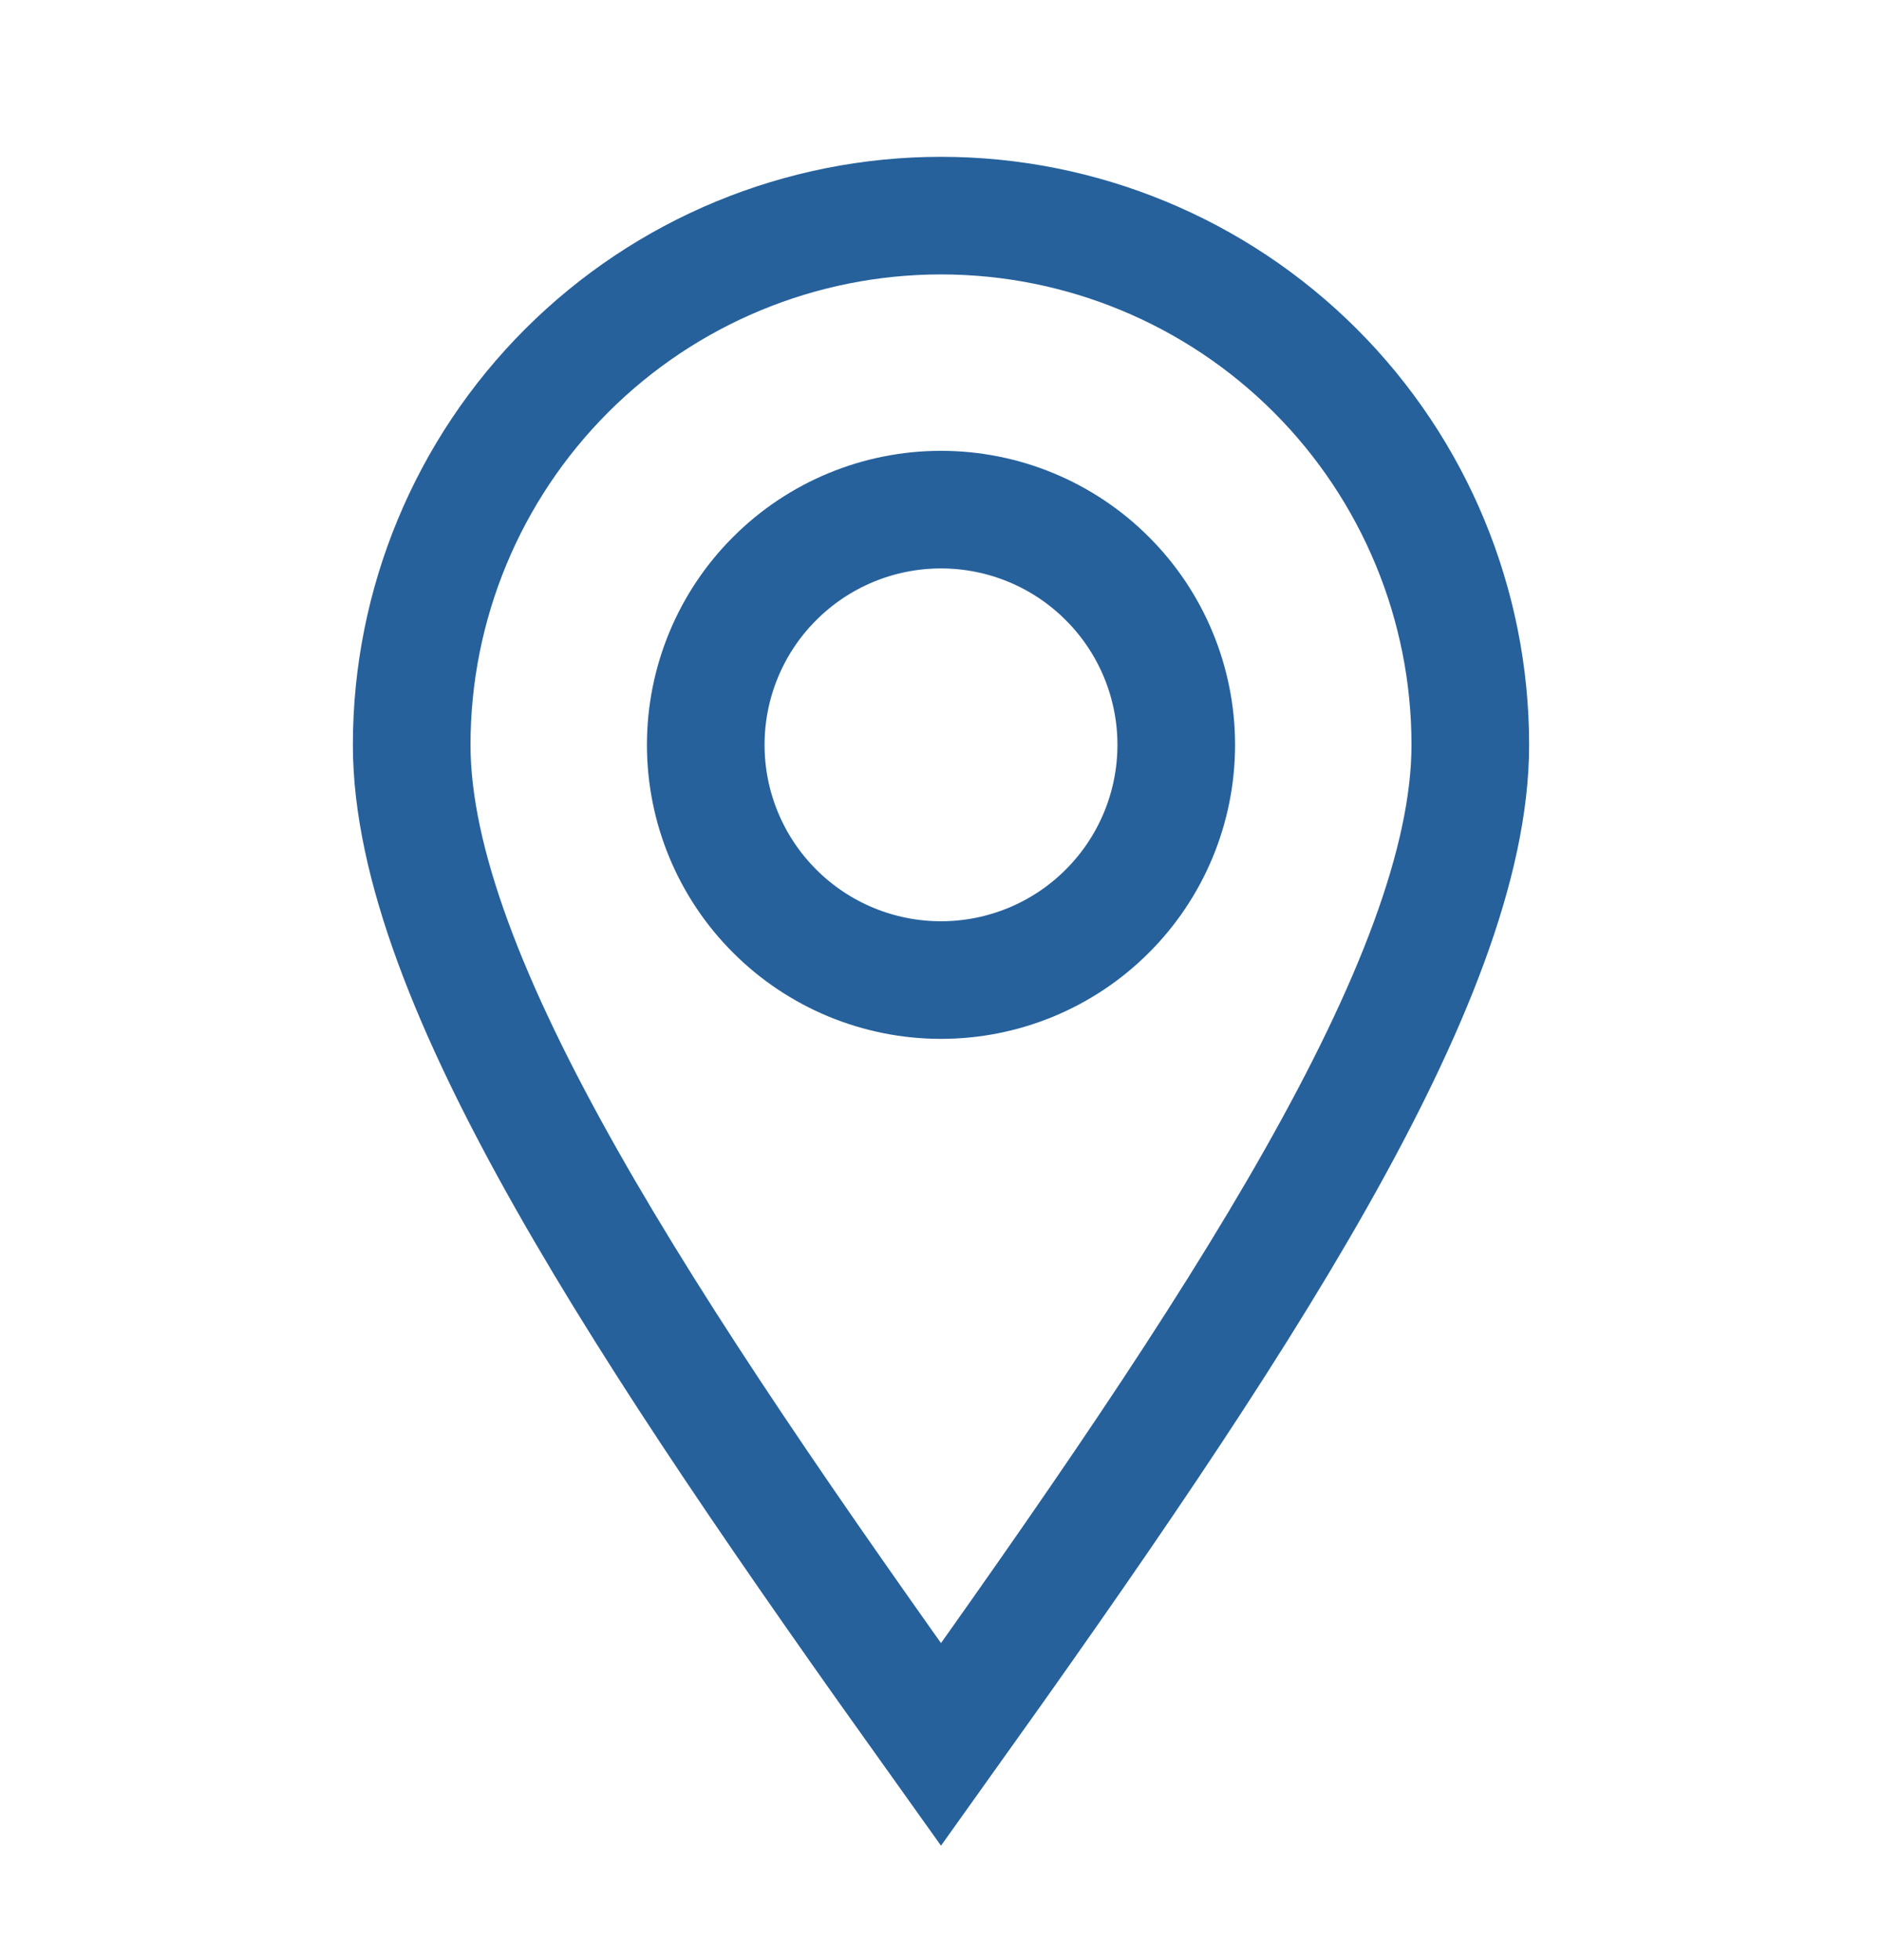 <svg xmlns="http://www.w3.org/2000/svg" width="24" height="25" viewBox="0 0 24 25" fill="none">
  <path d="M12 22.25C15.75 17 18.75 12.5 18.75 9.5C18.75 7.71 18.039 5.993 16.773 4.727C15.507 3.461 13.79 2.75 12 2.75C10.21 2.75 8.493 3.461 7.227 4.727C5.961 5.993 5.25 7.71 5.25 9.5C5.25 12.5 8.25 17 12 22.25Z" stroke="#26619C" stroke-width="1.5"/>
  <path d="M15 9.5C15 10.296 14.684 11.059 14.121 11.621C13.559 12.184 12.796 12.5 12 12.5C11.204 12.5 10.441 12.184 9.879 11.621C9.316 11.059 9 10.296 9 9.5C9 8.704 9.316 7.941 9.879 7.379C10.441 6.816 11.204 6.5 12 6.5C12.796 6.5 13.559 6.816 14.121 7.379C14.684 7.941 15 8.704 15 9.5Z" stroke="#26619C" stroke-width="1.5"/>
</svg>